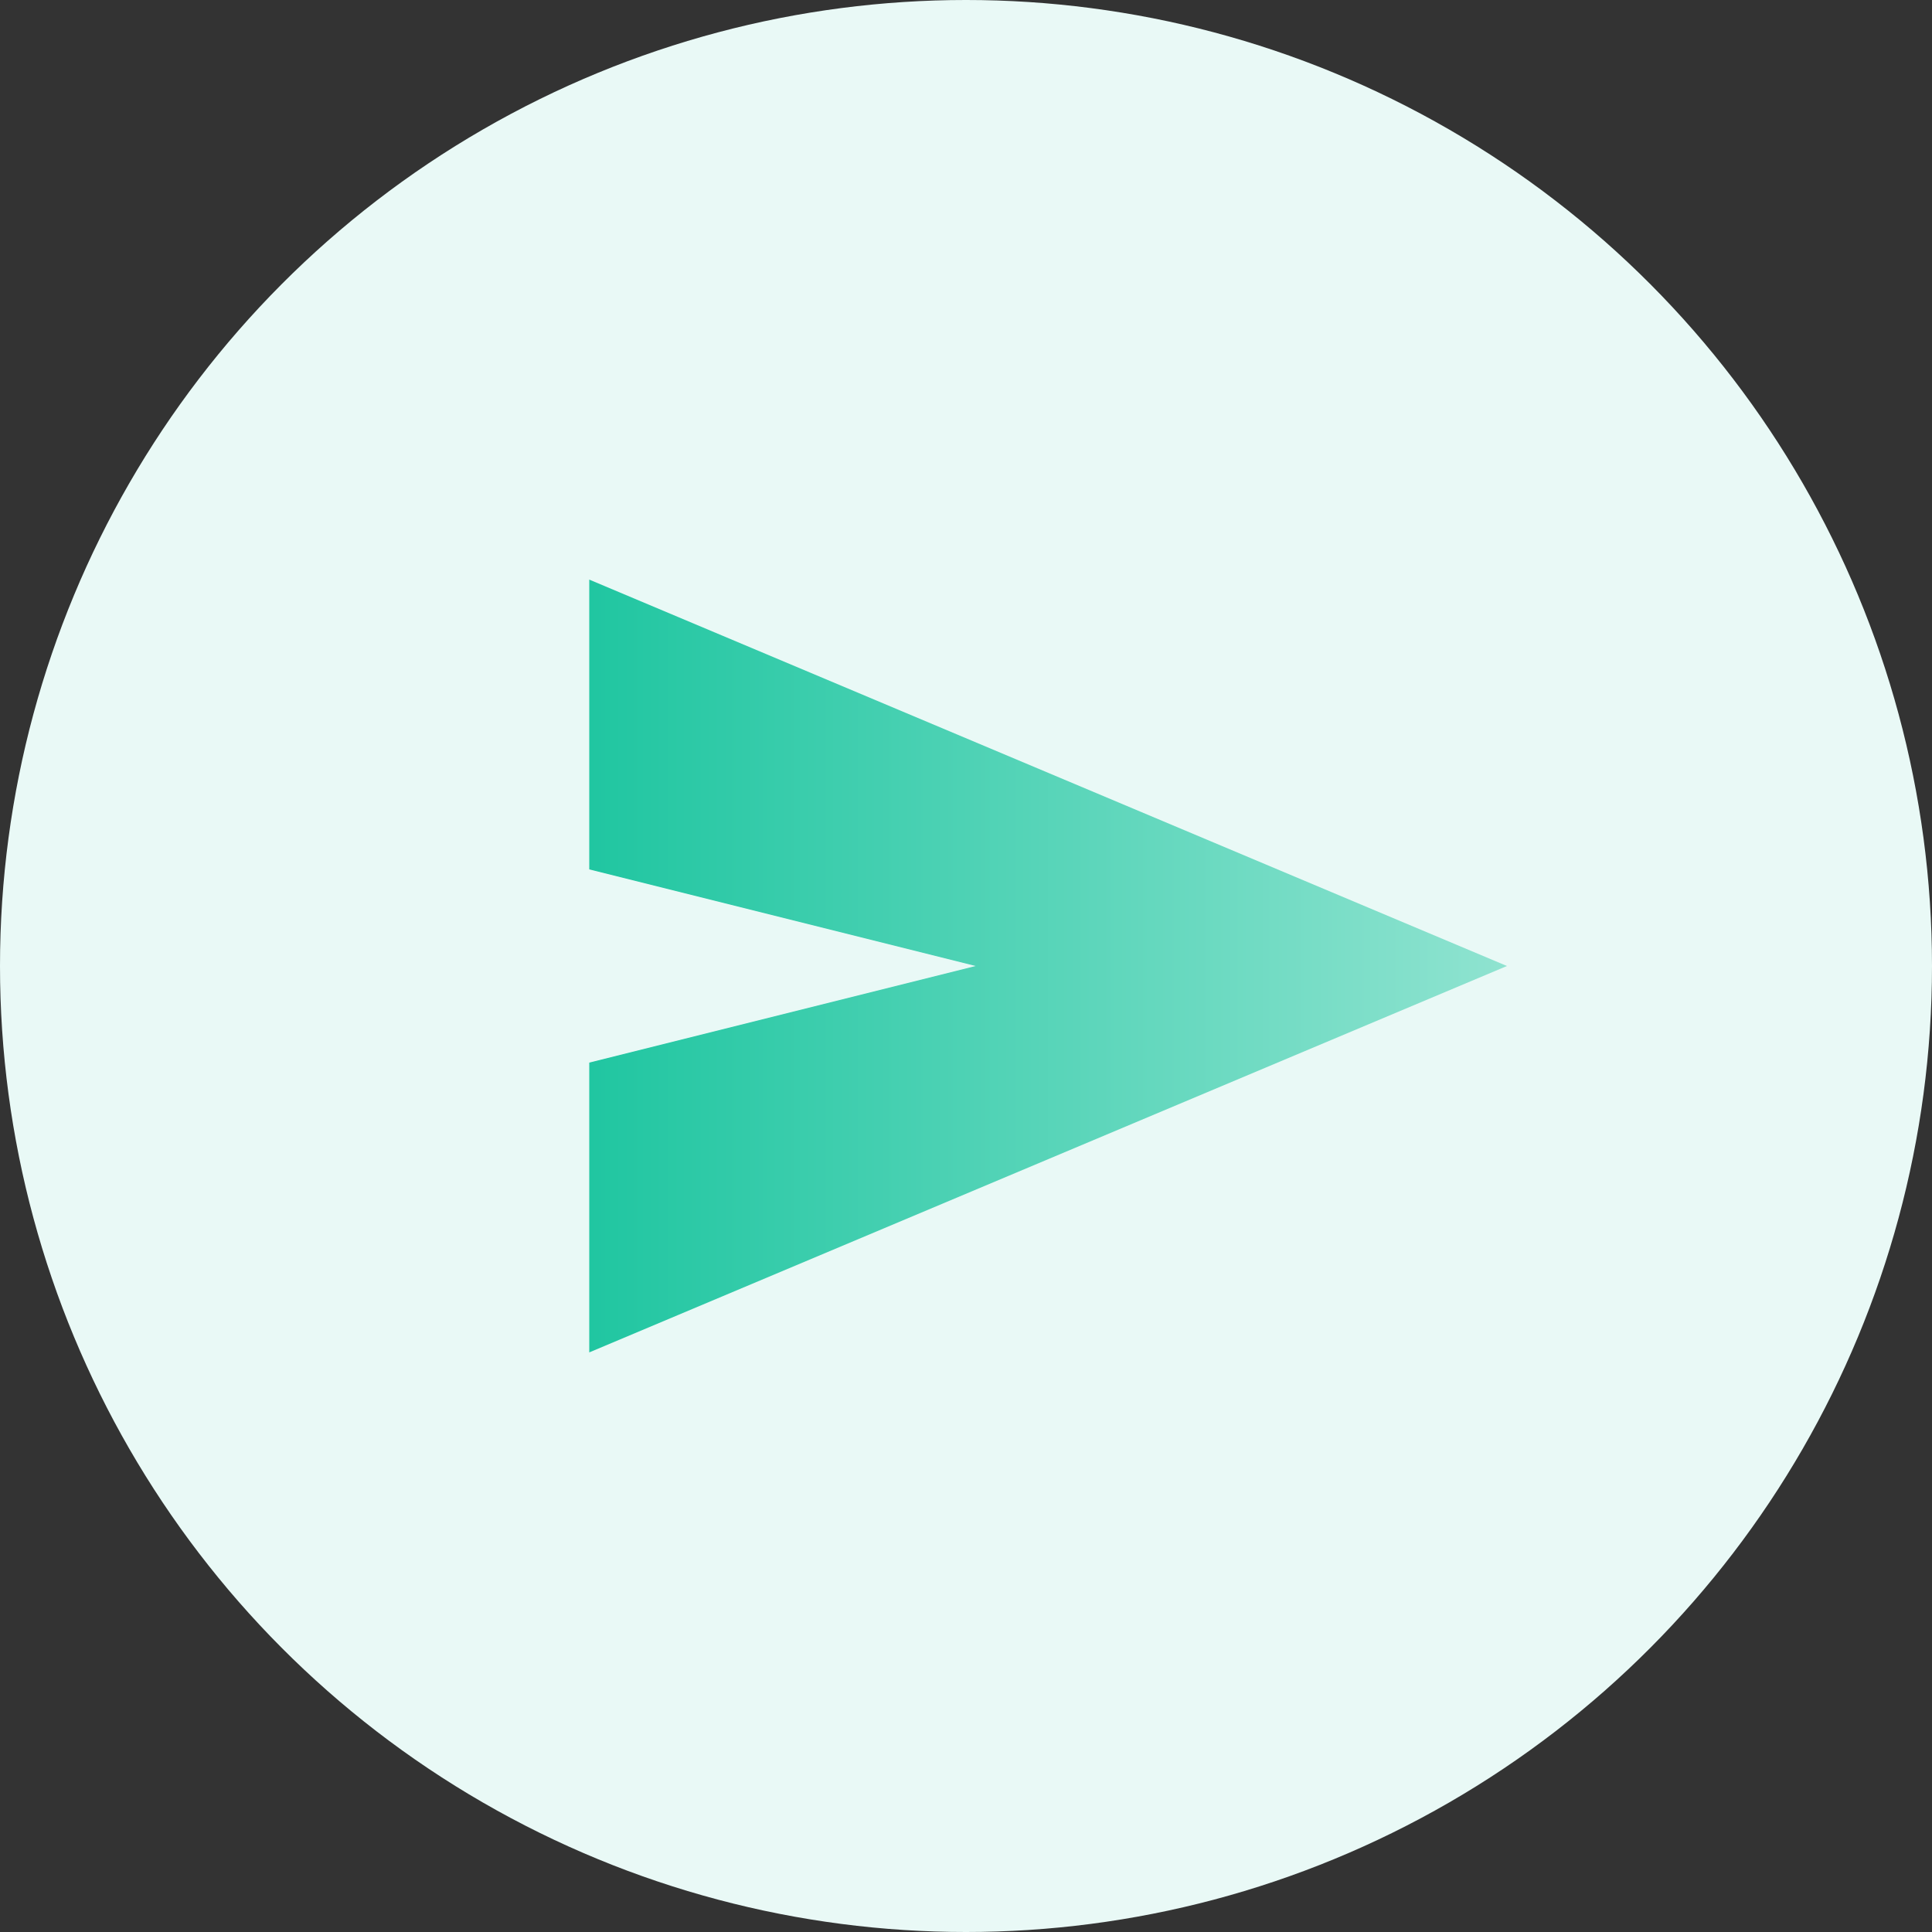 <svg width="100" height="100" viewBox="0 0 100 100" fill="none" xmlns="http://www.w3.org/2000/svg">
<rect x="0" y="0" width="100" height="100" fill="#333333" stroke="none"/>
<circle cx="50" cy="50" r="50" fill="#E9F9F6"/>
<mask id="mask0_1101_715" style="mask-type:alpha" maskUnits="userSpaceOnUse" x="23" y="20" width="60" height="60">
<rect x="23" y="20" width="60" height="60" fill="#D9D9D9"/>
</mask>
<g mask="url(#mask0_1101_715)">
<path d="M30.5 70V55L50.5 50L30.5 45V30L78 50L30.5 70Z" fill="url(#paint0_linear_1101_715)"/>
</g>
<defs>
<linearGradient id="paint0_linear_1101_715" x1="30.5" y1="51.587" x2="77.961" y2="51.587" gradientUnits="userSpaceOnUse">
<stop stop-color="#20C6A1"/>
<stop offset="1" stop-color="#8FE3D0"/>
</linearGradient>
</defs>
</svg>
